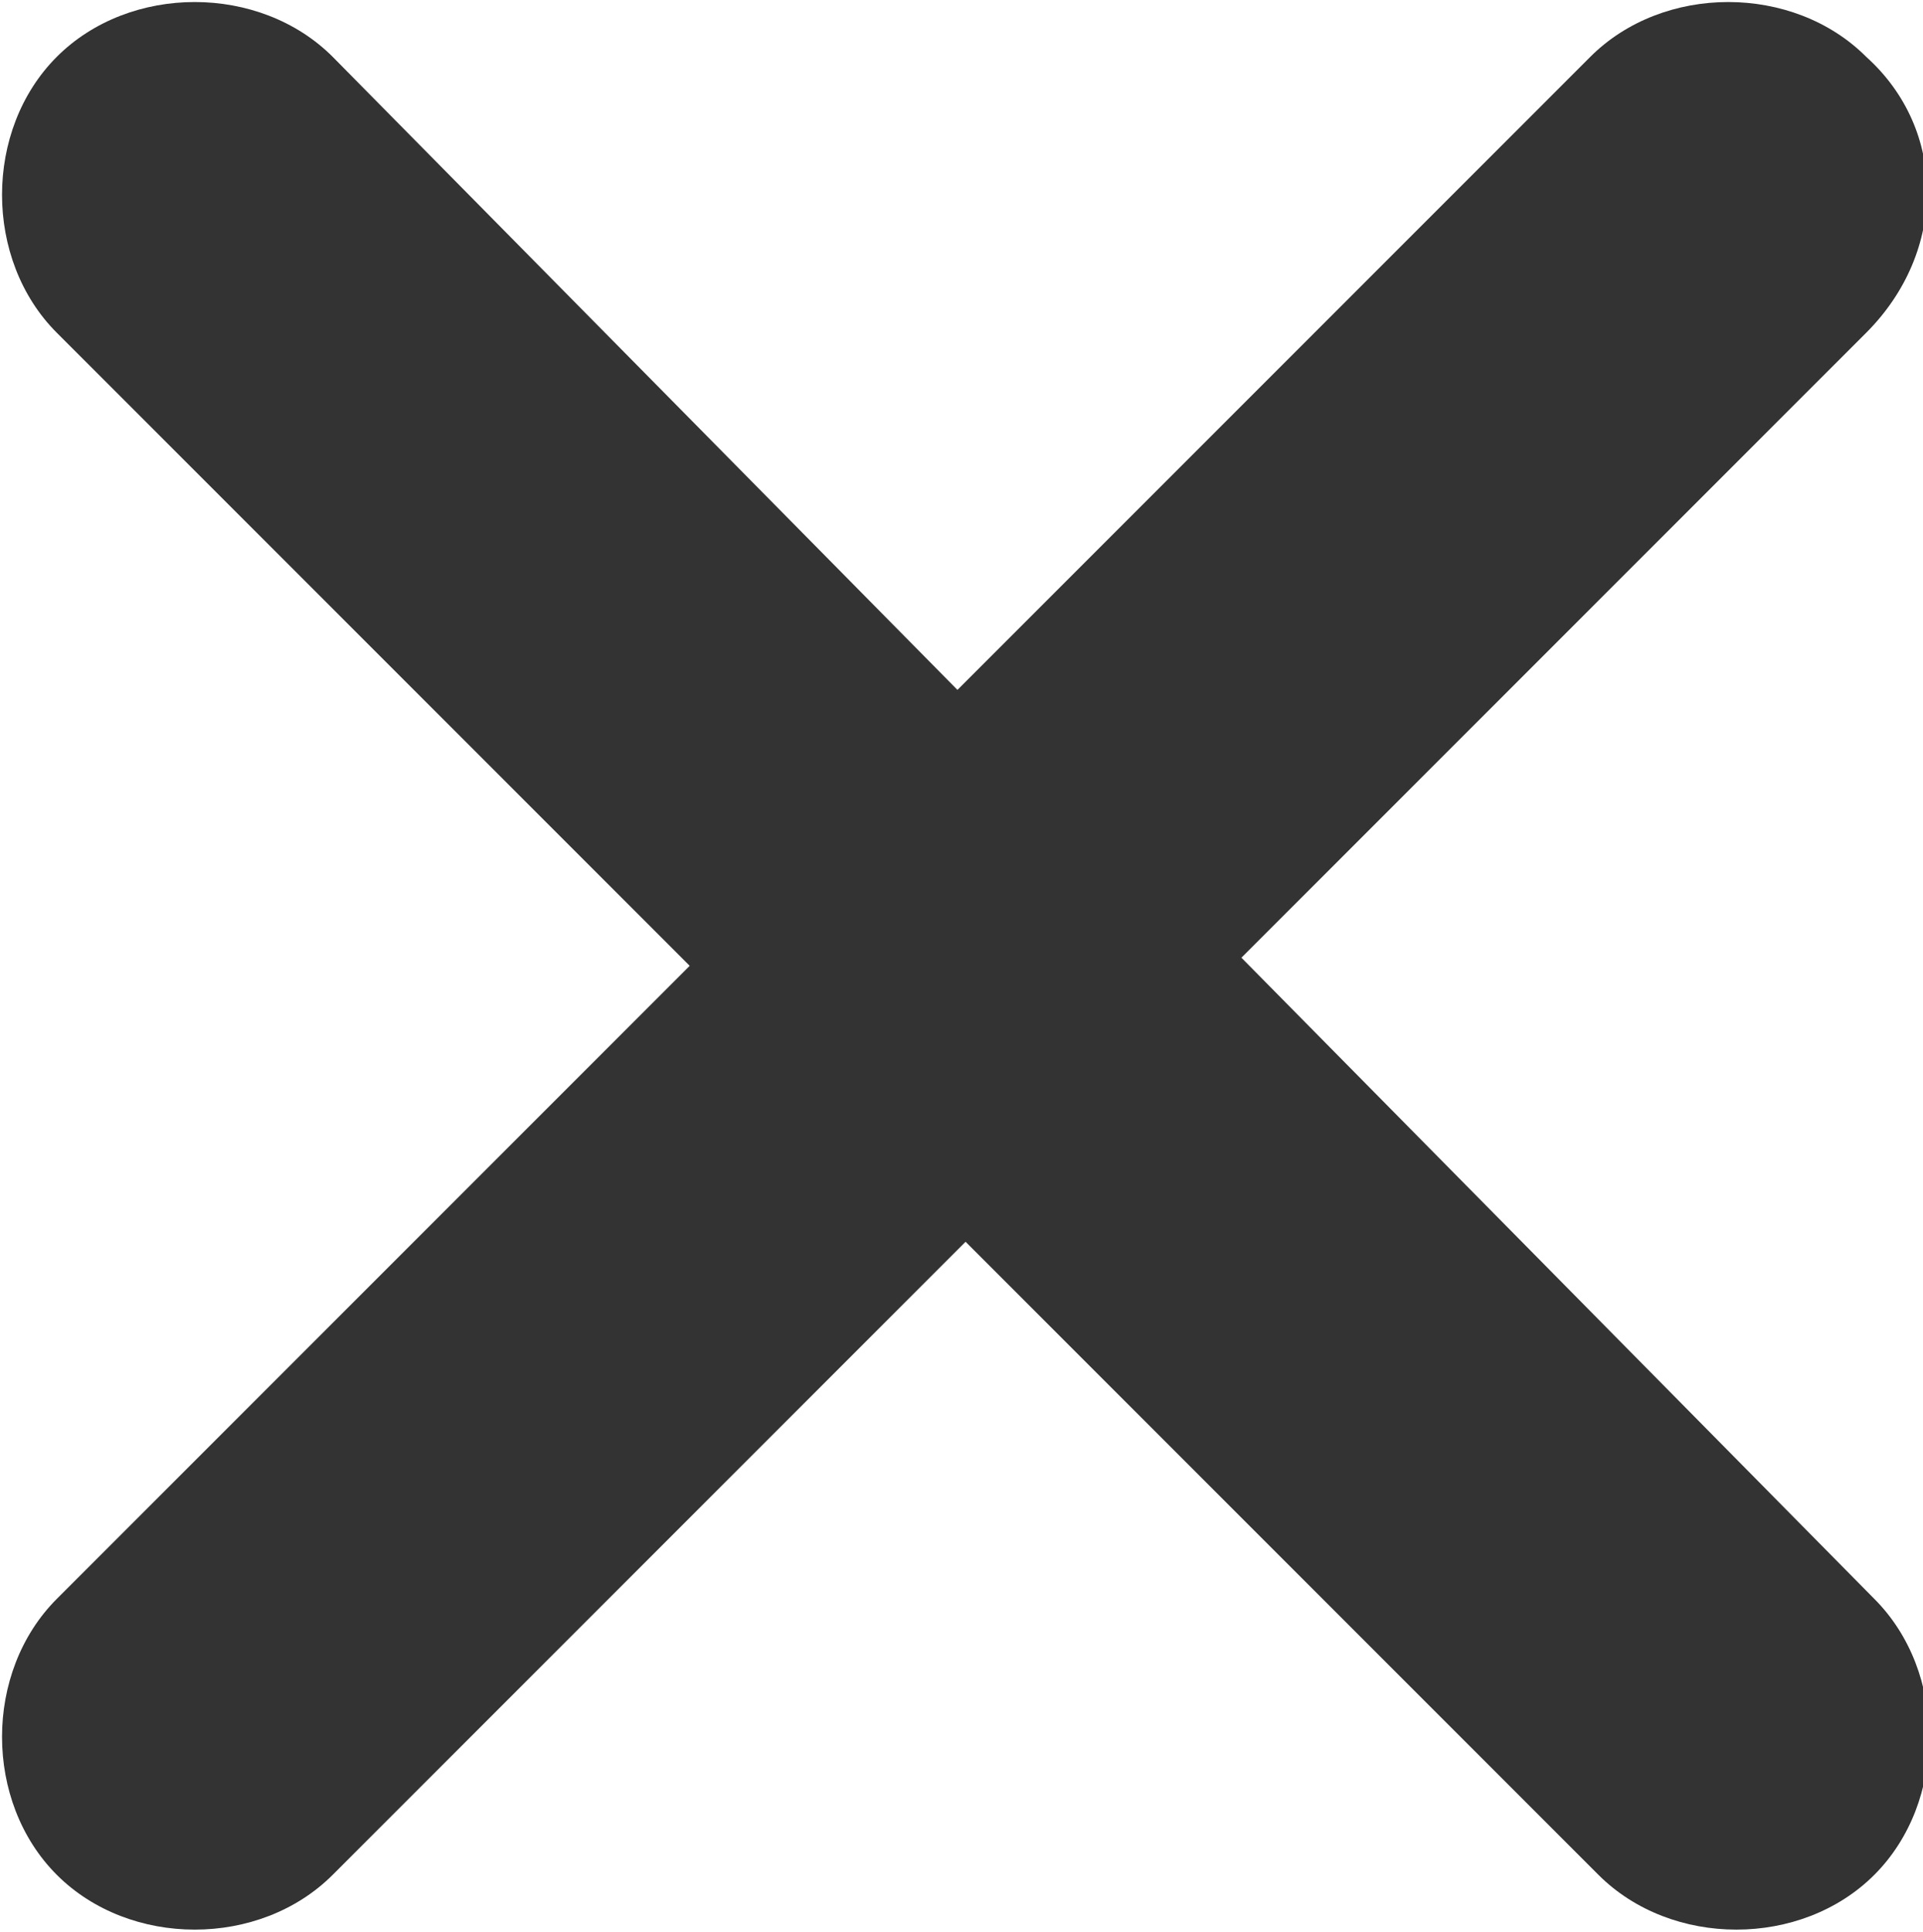 <?xml version="1.0" encoding="UTF-8"?>
<svg enable-background="new 0 0 23.7 23.8" version="1.1" viewBox="0 0 23.7 23.8" xml:space="preserve" xmlns="http://www.w3.org/2000/svg">
<style type="text/css">
	.st0{fill:#333333;}
</style>
<path class="st0" d="m15.3 11.8l7.7-7.7c1-1 1-2.5 0-3.4-0.9-0.9-2.5-0.9-3.4 0l-7.8 7.8-7.7-7.8c-0.9-0.9-2.5-0.9-3.4 0s-0.9 2.5 0 3.4l7.8 7.8-7.8 7.8c-0.9 0.9-0.9 2.5 0 3.4s2.5 0.9 3.4 0l7.8-7.8 7.8 7.8c0.9 0.9 2.5 0.9 3.4 0s0.9-2.5 0-3.4l-7.8-7.9z"/>
</svg>

